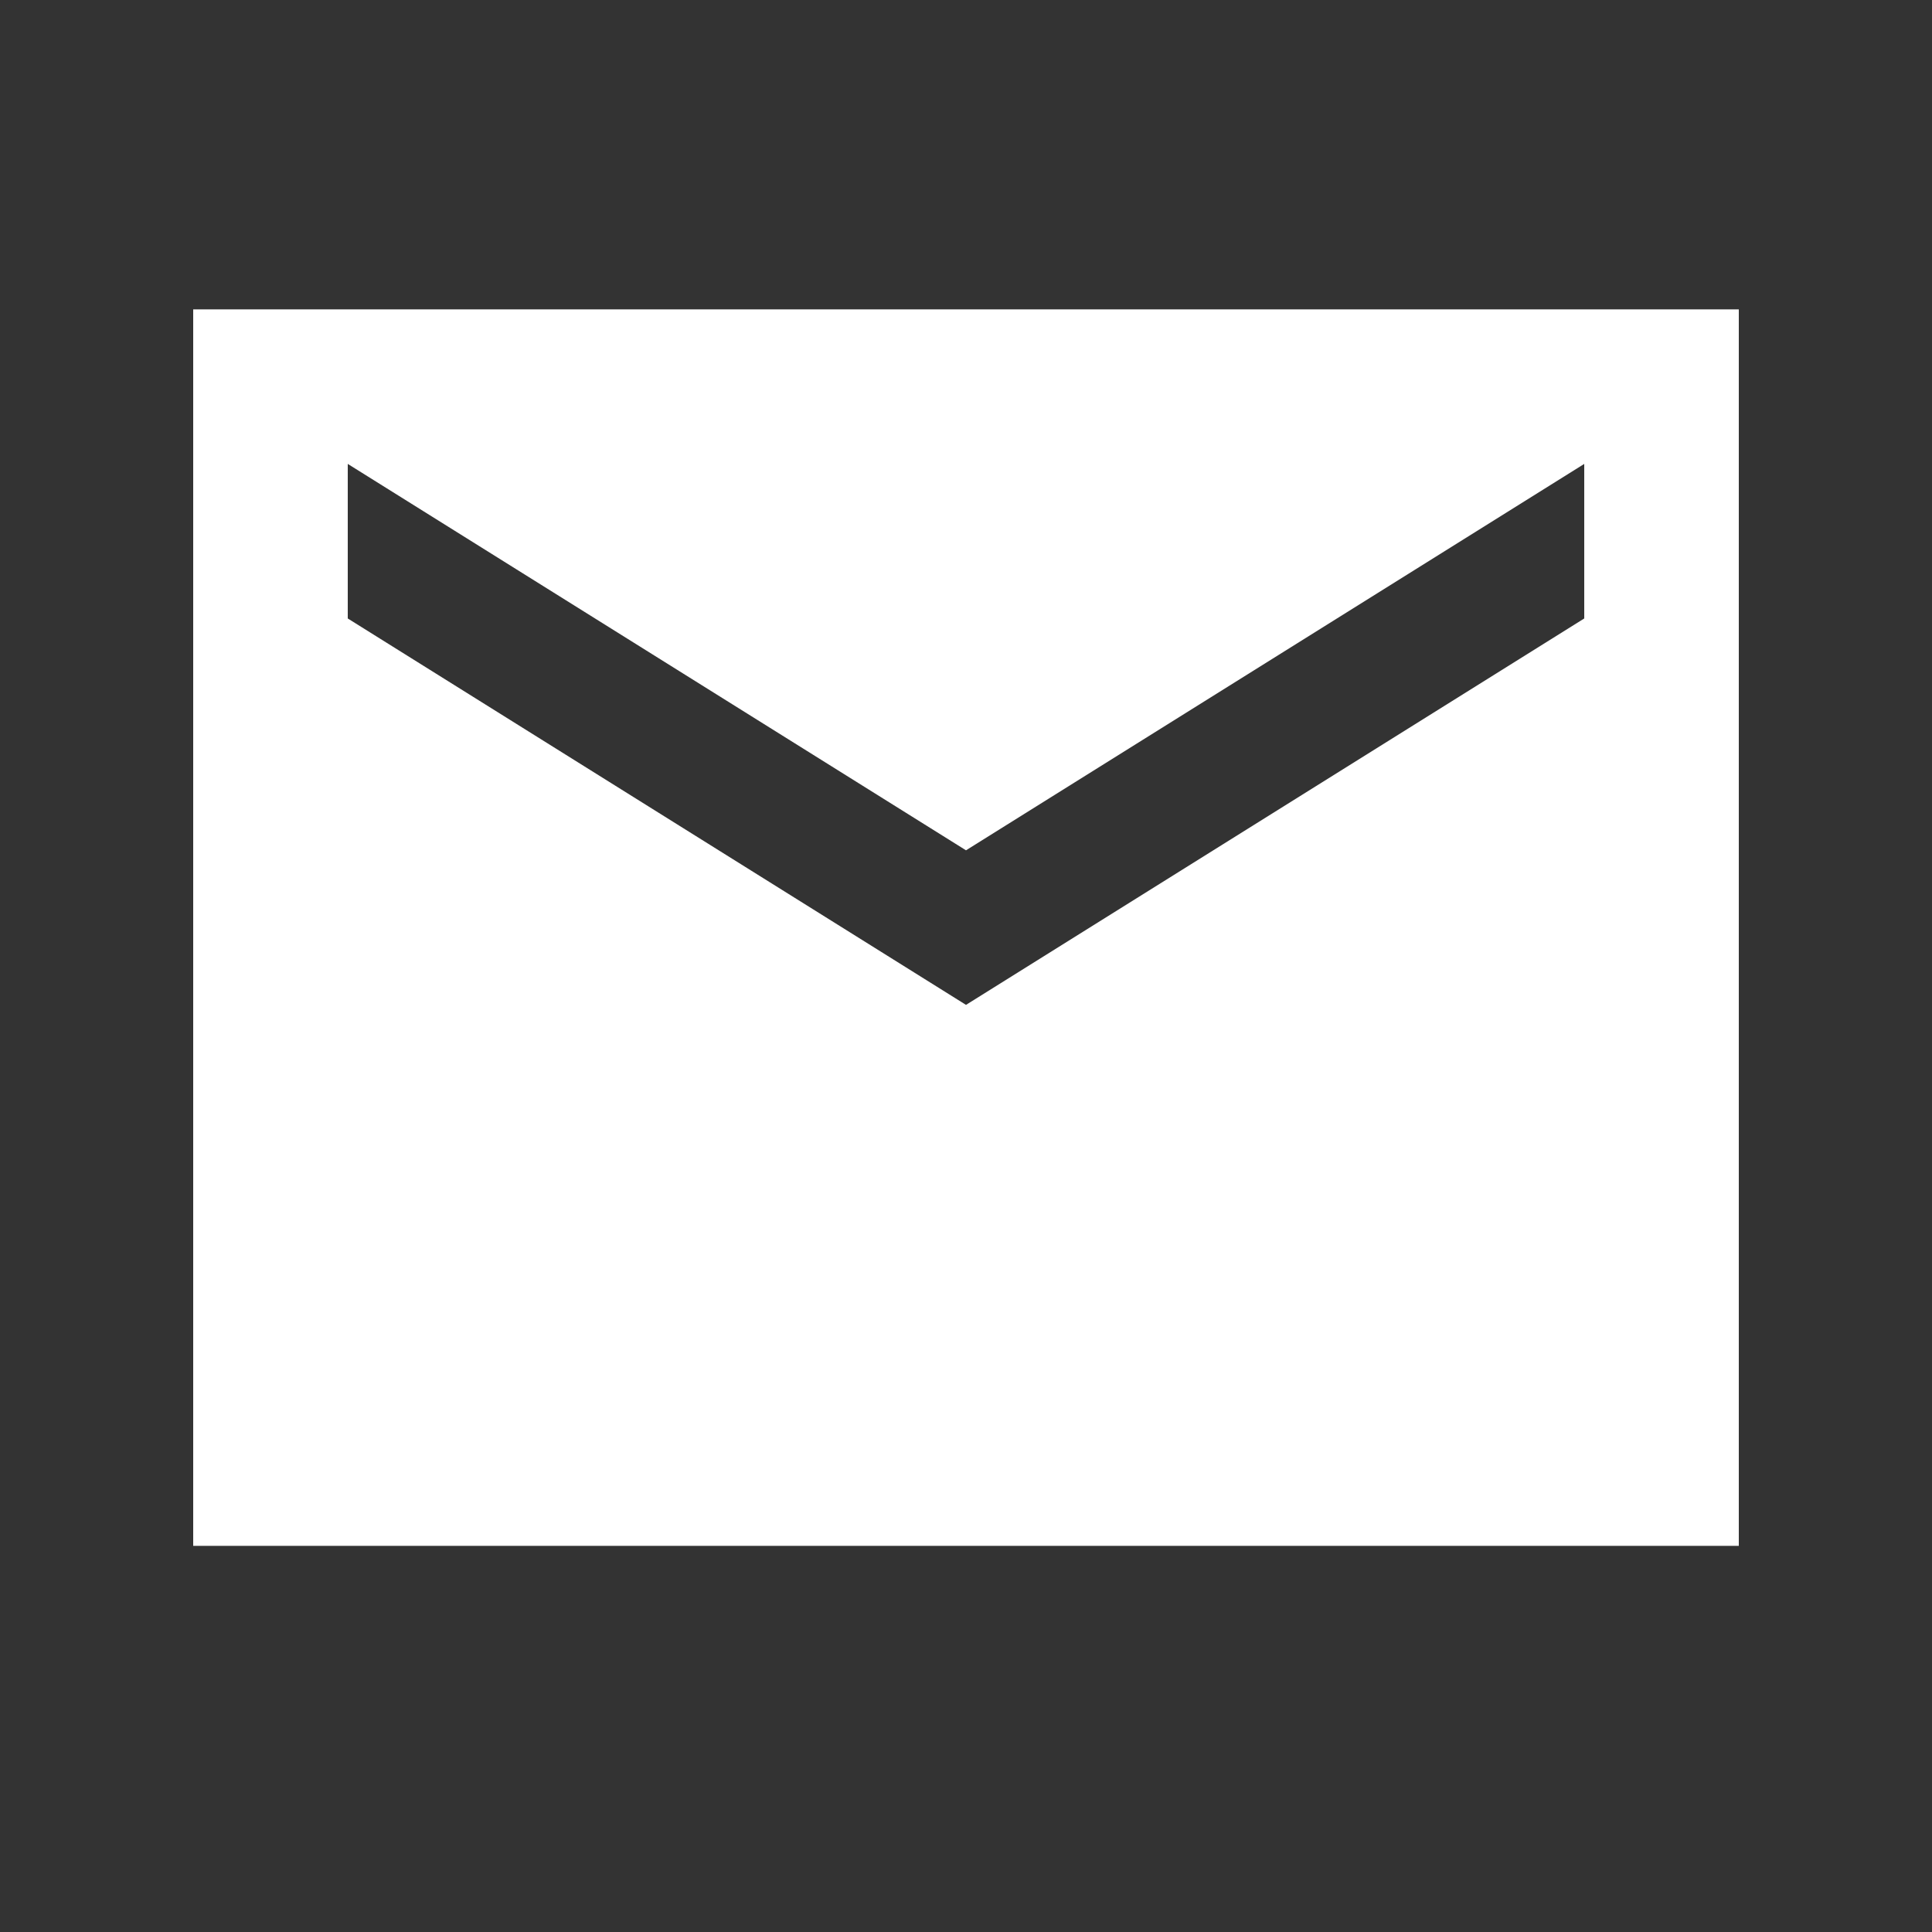 <svg width="25" height="25" viewBox="0 0 25 25" fill="none" xmlns="http://www.w3.org/2000/svg">
<rect x="0" y="0" width="25" height="25" fill="#333333" stroke="none"/>
<g id="ic:sharp-email">
<path id="Vector" d="M22.5 4.003H2.5V20.003H22.5V4.003ZM20.5 8.003L12.5 13.003L4.5 8.003V6.003L12.5 11.003L20.5 6.003V8.003Z" fill="white"/>
</g>
</svg>
